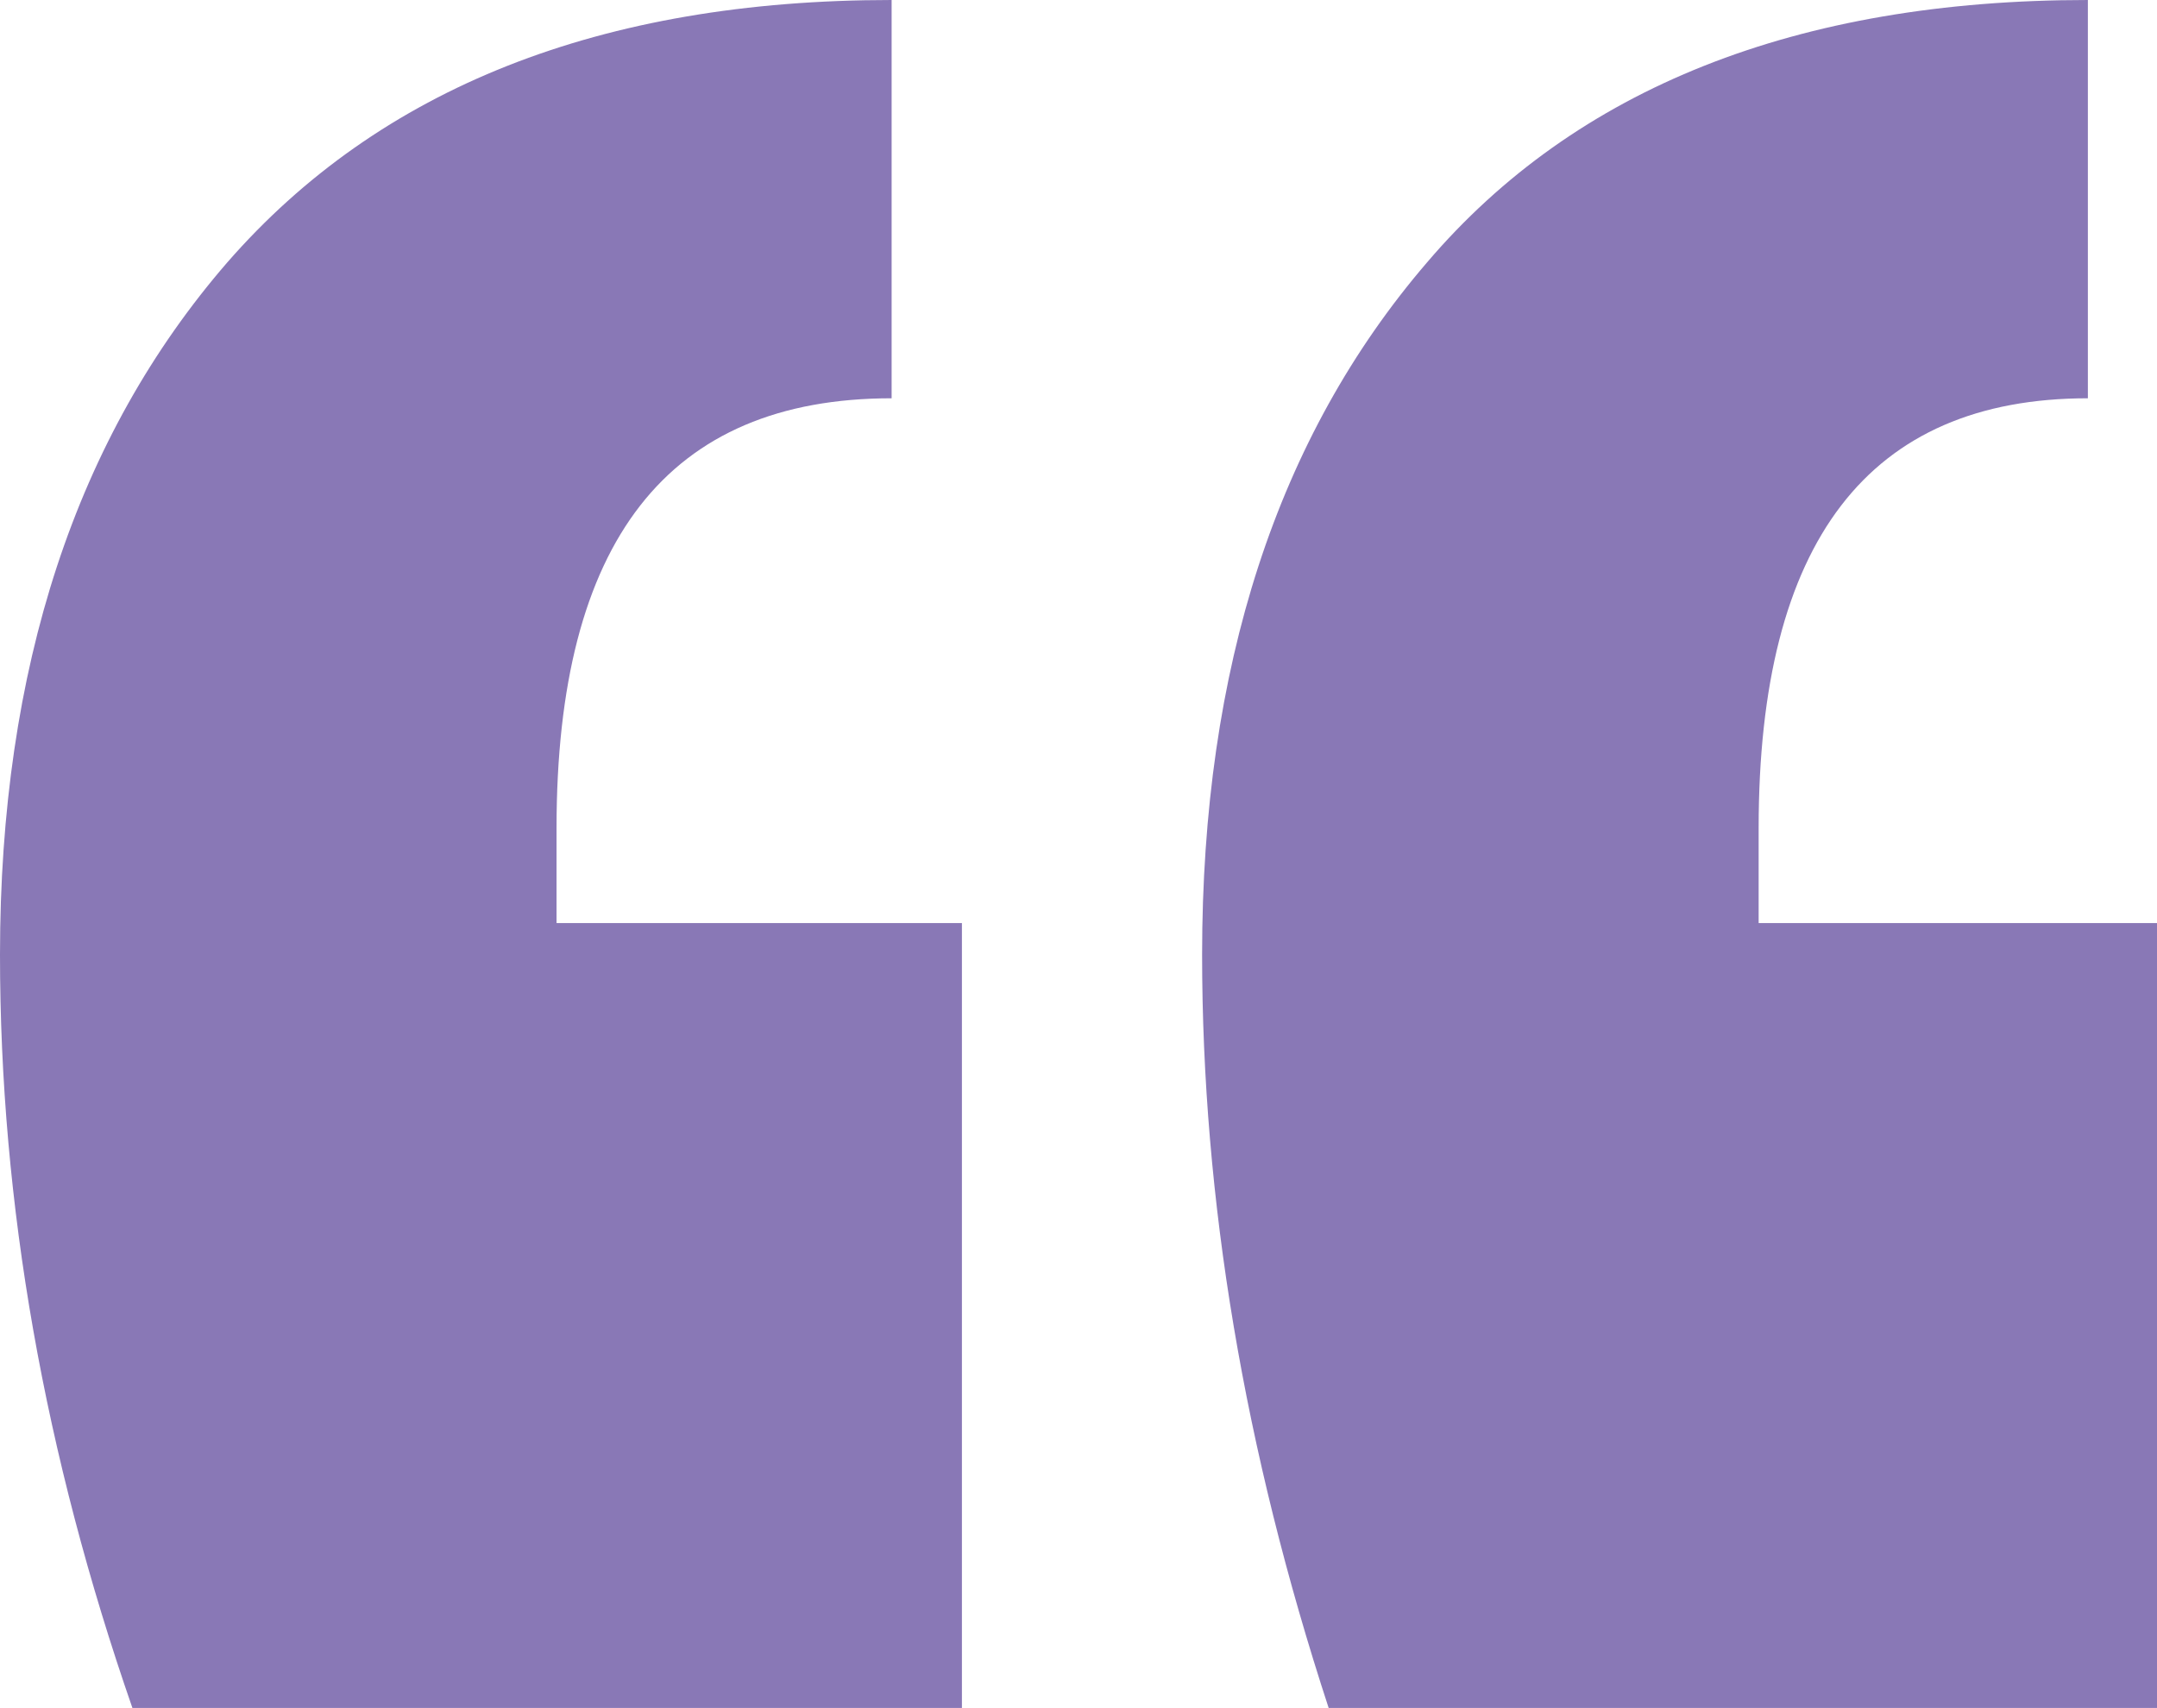<?xml version="1.0" encoding="UTF-8"?> <svg xmlns="http://www.w3.org/2000/svg" xmlns:xlink="http://www.w3.org/1999/xlink" version="1.1" id="Layer_1" x="0px" y="0px" viewBox="0 0 184.1 145.8" style="enable-background:new 0 0 184.1 145.8;" xml:space="preserve"> <style type="text/css"> .st0{fill:#8978B6;} </style> <g> <path class="st0" d="M0,81.5c0-24.5,6.5-44.2,19.4-59.1C32.4,7.5,51.3,0,76.1,0v34c-19.1,0-28.6,12.2-28.6,36.7v8.1h34.6v67H11.3 C3.8,124.2,0,102.8,0,81.5z M102.6,81.5c0-24.5,6.4-44.2,19.2-59.1C134.5,7.5,153.4,0,178.2,0v34c-18.7,0-28.1,12.2-28.1,36.7v8.1 h34v67h-70.7C106.2,123.8,102.6,102.4,102.6,81.5z"></path> </g> </svg> 